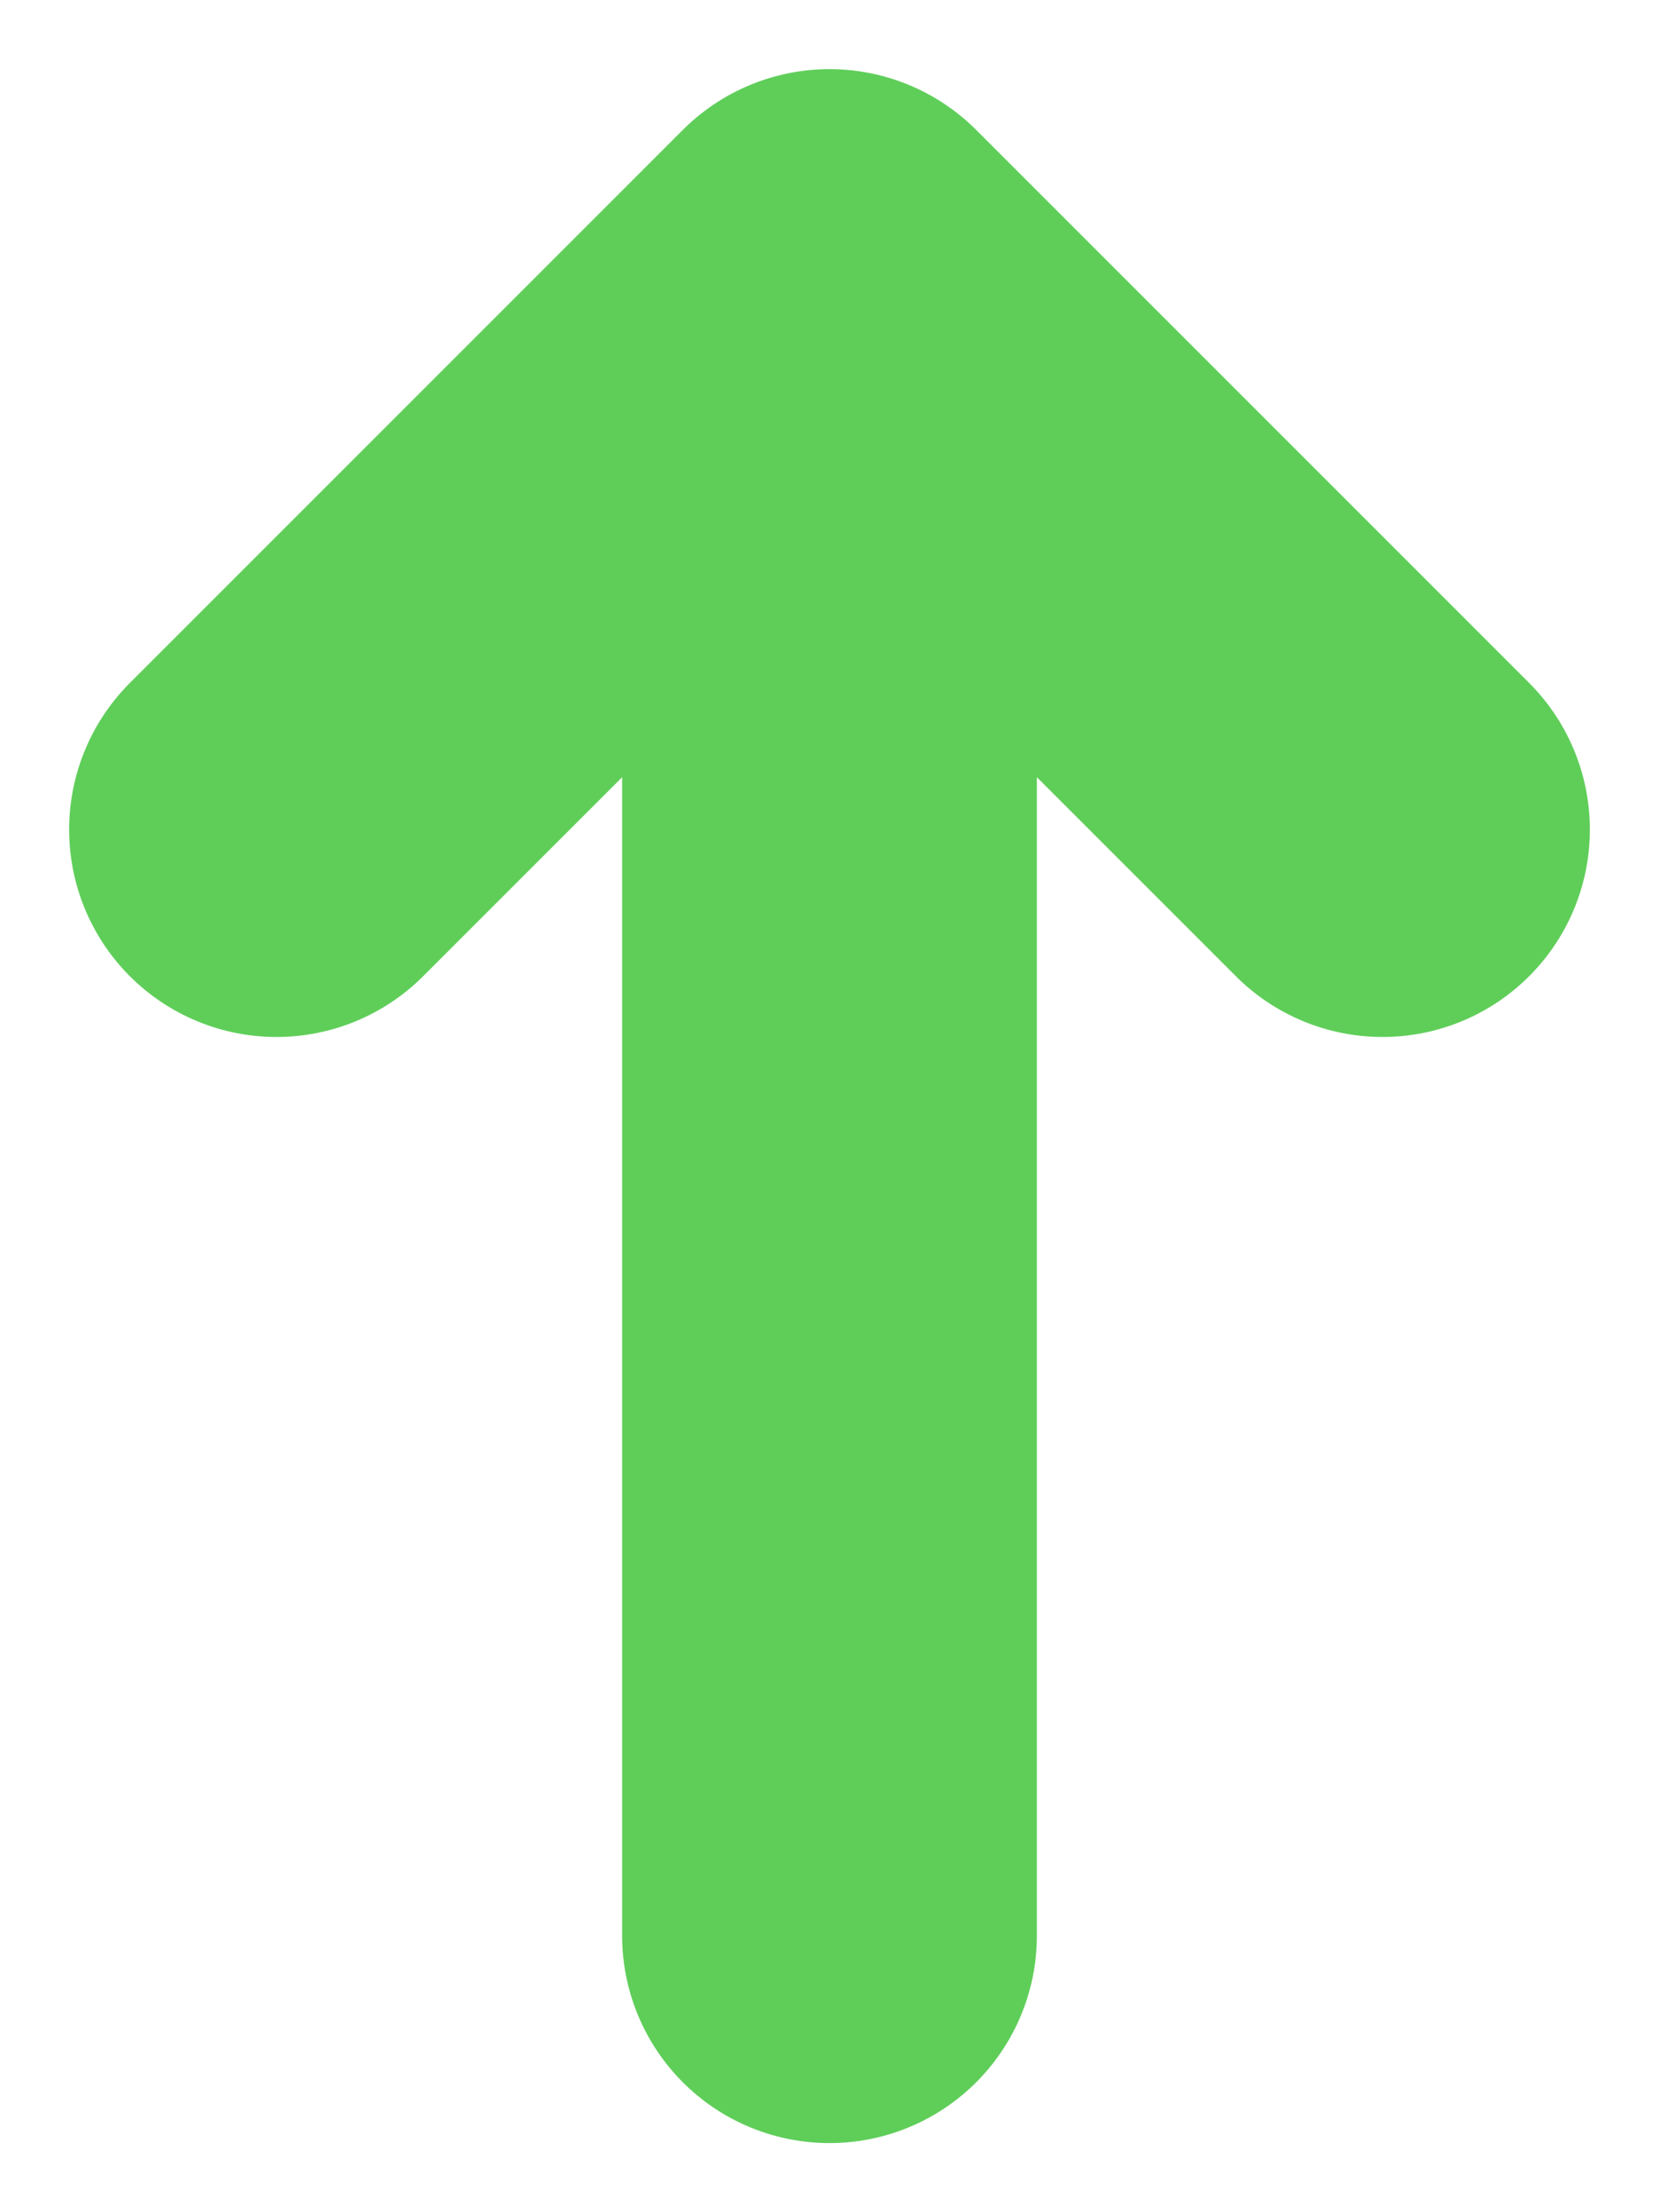<?xml version="1.0" encoding="UTF-8"?> <svg xmlns="http://www.w3.org/2000/svg" width="6" height="8" viewBox="0 0 6 8" fill="none"> <path d="M3 1V7M3 1L1 3M3 1L5 3" stroke="#5FCE59" stroke-width="1.5" stroke-linecap="round" stroke-linejoin="round"></path> </svg> 